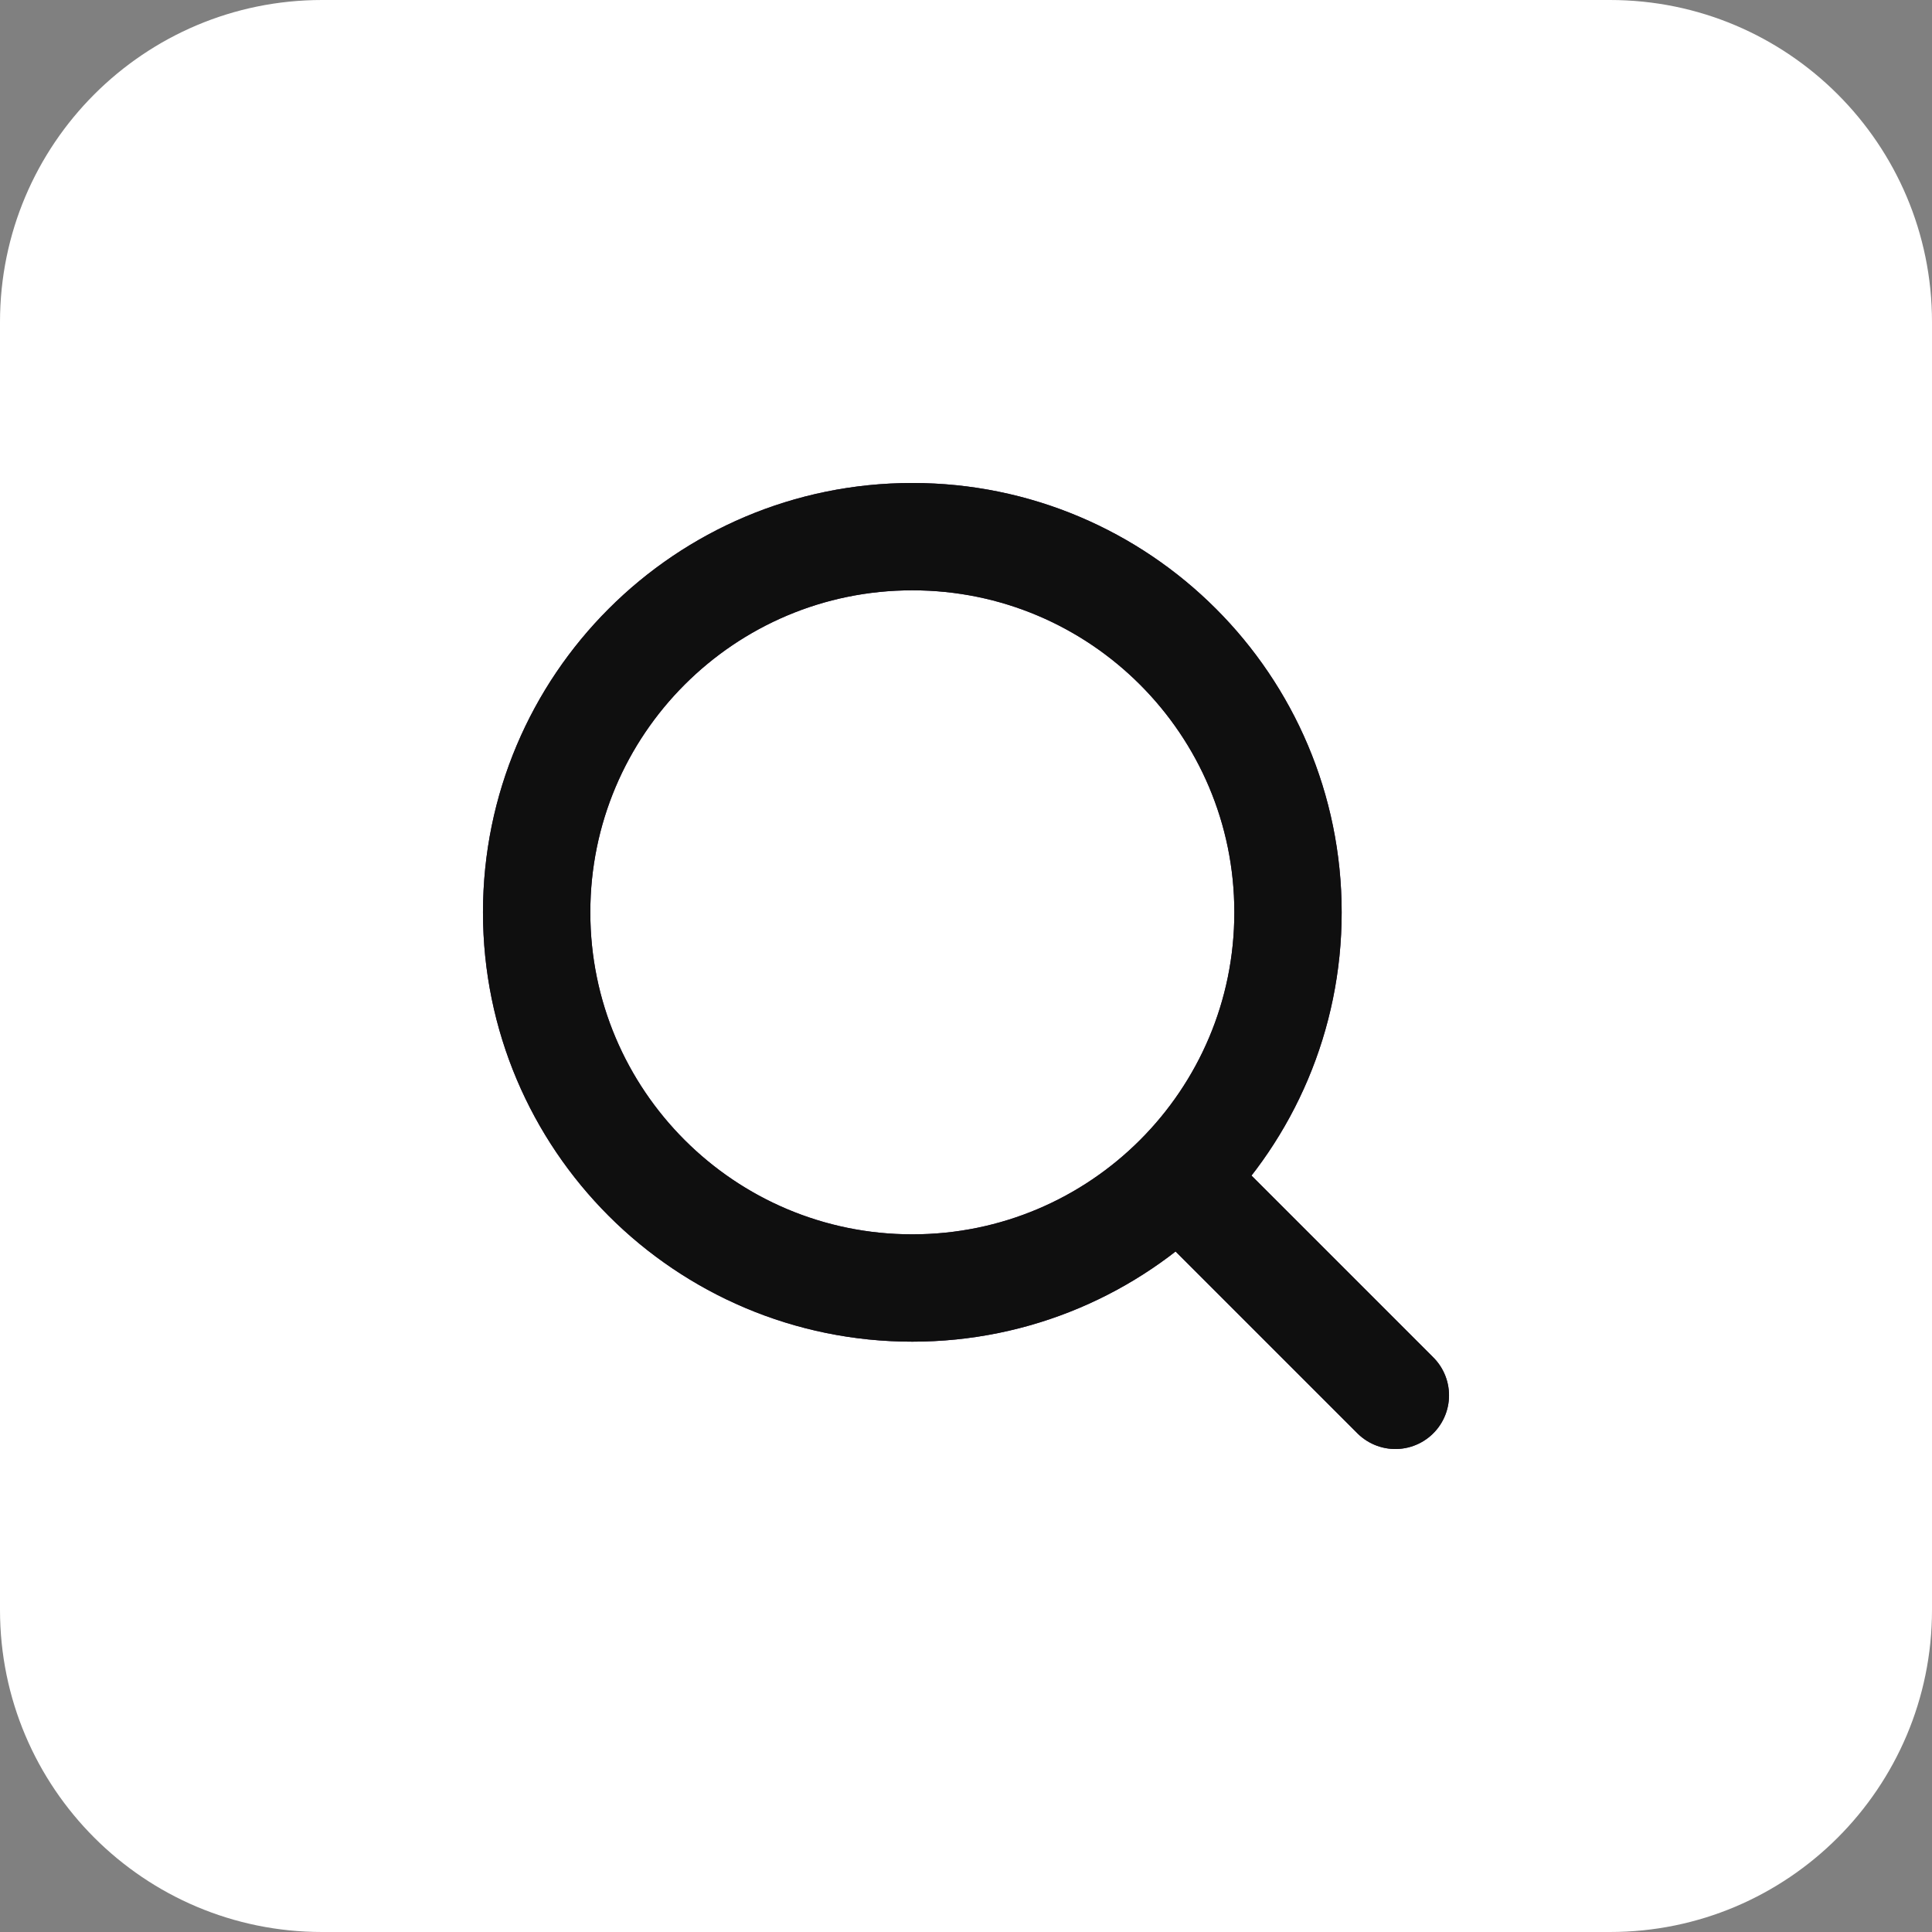 <svg width="48" height="48" viewBox="0 0 48 48" fill="none" xmlns="http://www.w3.org/2000/svg">
<rect x="0" y="0" width="48" height="48" fill="#808080" stroke="none"/>
<path d="M0 8C0 3.582 3.582 0 8 0H40C44.418 0 48 3.582 48 8V40C48 44.418 44.418 48 40 48H8C3.582 48 0 44.418 0 40V8Z" fill="white"/>
<path d="M34.667 34.667L29.4 29.4M32 22.667C32 27.821 27.821 32 22.667 32C17.512 32 13.333 27.821 13.333 22.667C13.333 17.512 17.512 13.333 22.667 13.333C27.821 13.333 32 17.512 32 22.667Z" stroke="#381D4D" stroke-width="2.667" stroke-linecap="round"/>
<path d="M34.667 34.667L29.4 29.4M32 22.667C32 27.821 27.821 32 22.667 32C17.512 32 13.333 27.821 13.333 22.667C13.333 17.512 17.512 13.333 22.667 13.333C27.821 13.333 32 17.512 32 22.667Z" stroke="#0F0F0F" stroke-width="2.667" stroke-linecap="round"/>
</svg>
